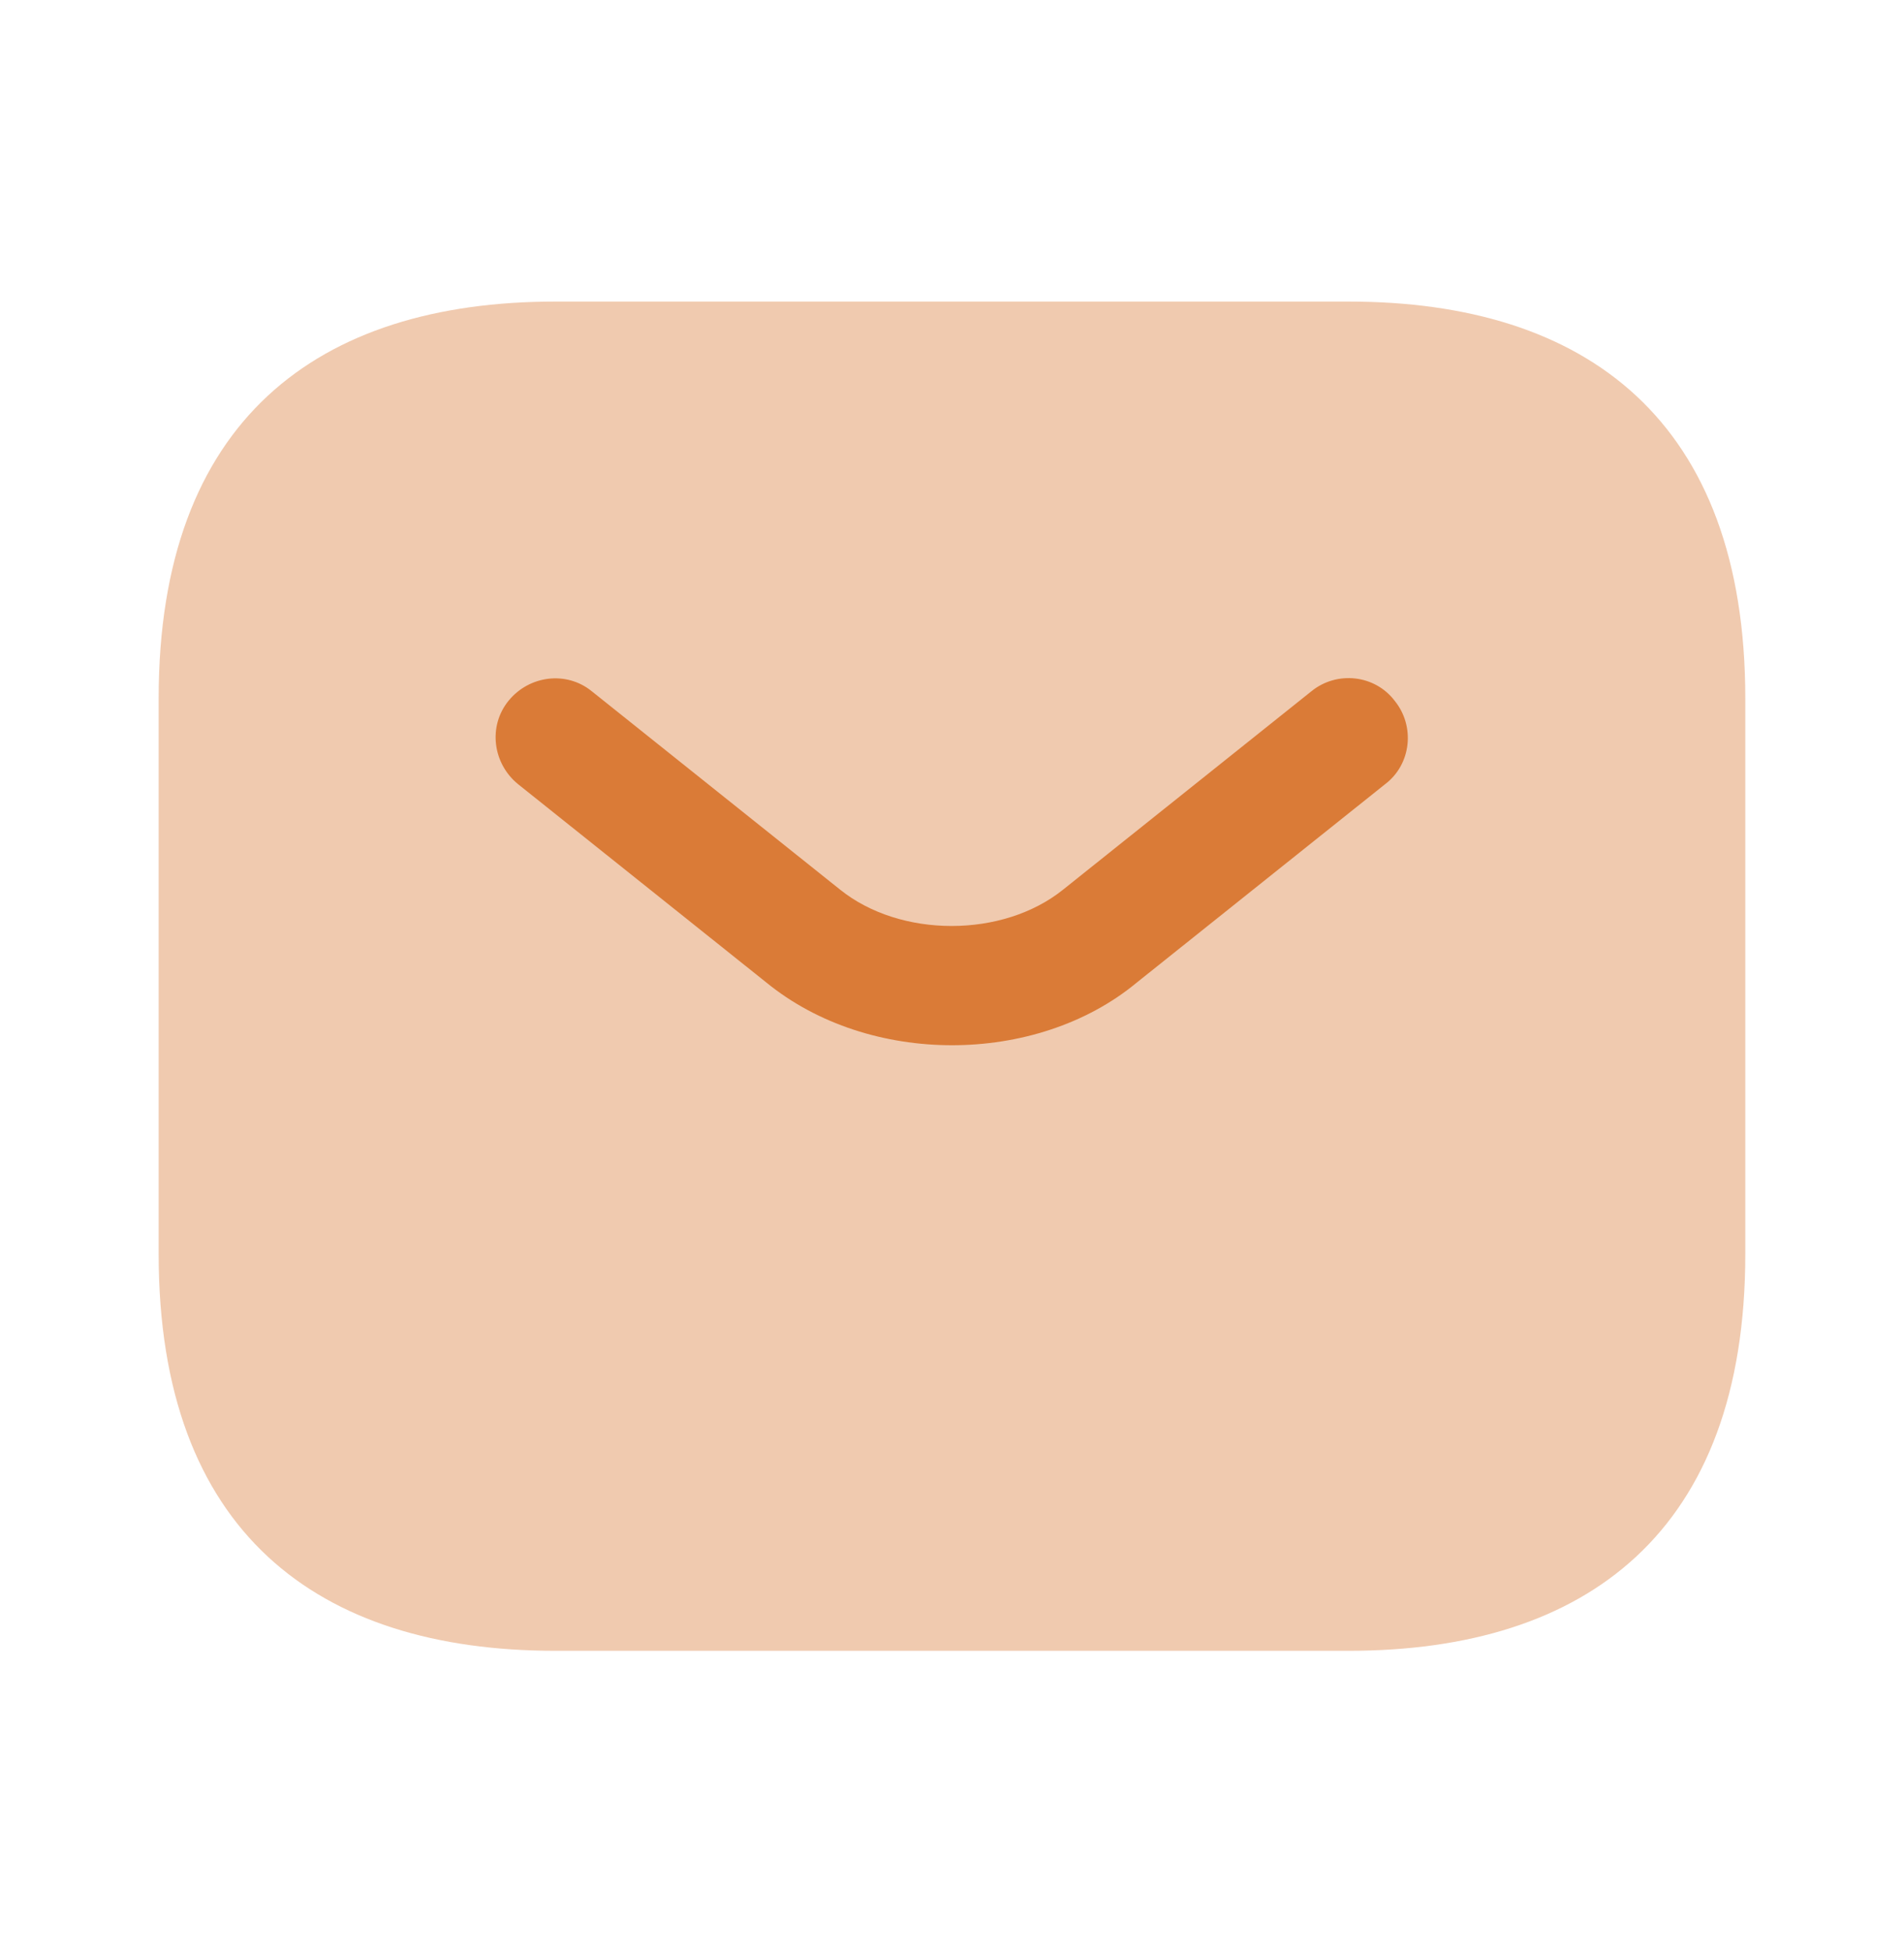 <svg width="40" height="41" viewBox="0 0 40 41" fill="none" xmlns="http://www.w3.org/2000/svg">
<path opacity="0.4" d="M28.333 34.667H11.666C6.666 34.667 3.333 32.167 3.333 26.334V14.667C3.333 8.834 6.666 6.333 11.666 6.333H28.333C33.333 6.333 36.666 8.834 36.666 14.667V26.334C36.666 32.167 33.333 34.667 28.333 34.667Z" fill="#DA7B37"/>
<path d="M20 21.95C18.6 21.95 17.183 21.517 16.1 20.633L10.883 16.467C10.35 16.033 10.25 15.25 10.683 14.717C11.117 14.183 11.9 14.083 12.433 14.517L17.65 18.683C18.917 19.7 21.067 19.7 22.333 18.683L27.55 14.517C28.083 14.083 28.883 14.167 29.3 14.717C29.733 15.25 29.65 16.05 29.1 16.467L23.883 20.633C22.817 21.517 21.4 21.95 20 21.95Z" fill="#DA7B37"/>
</svg>
